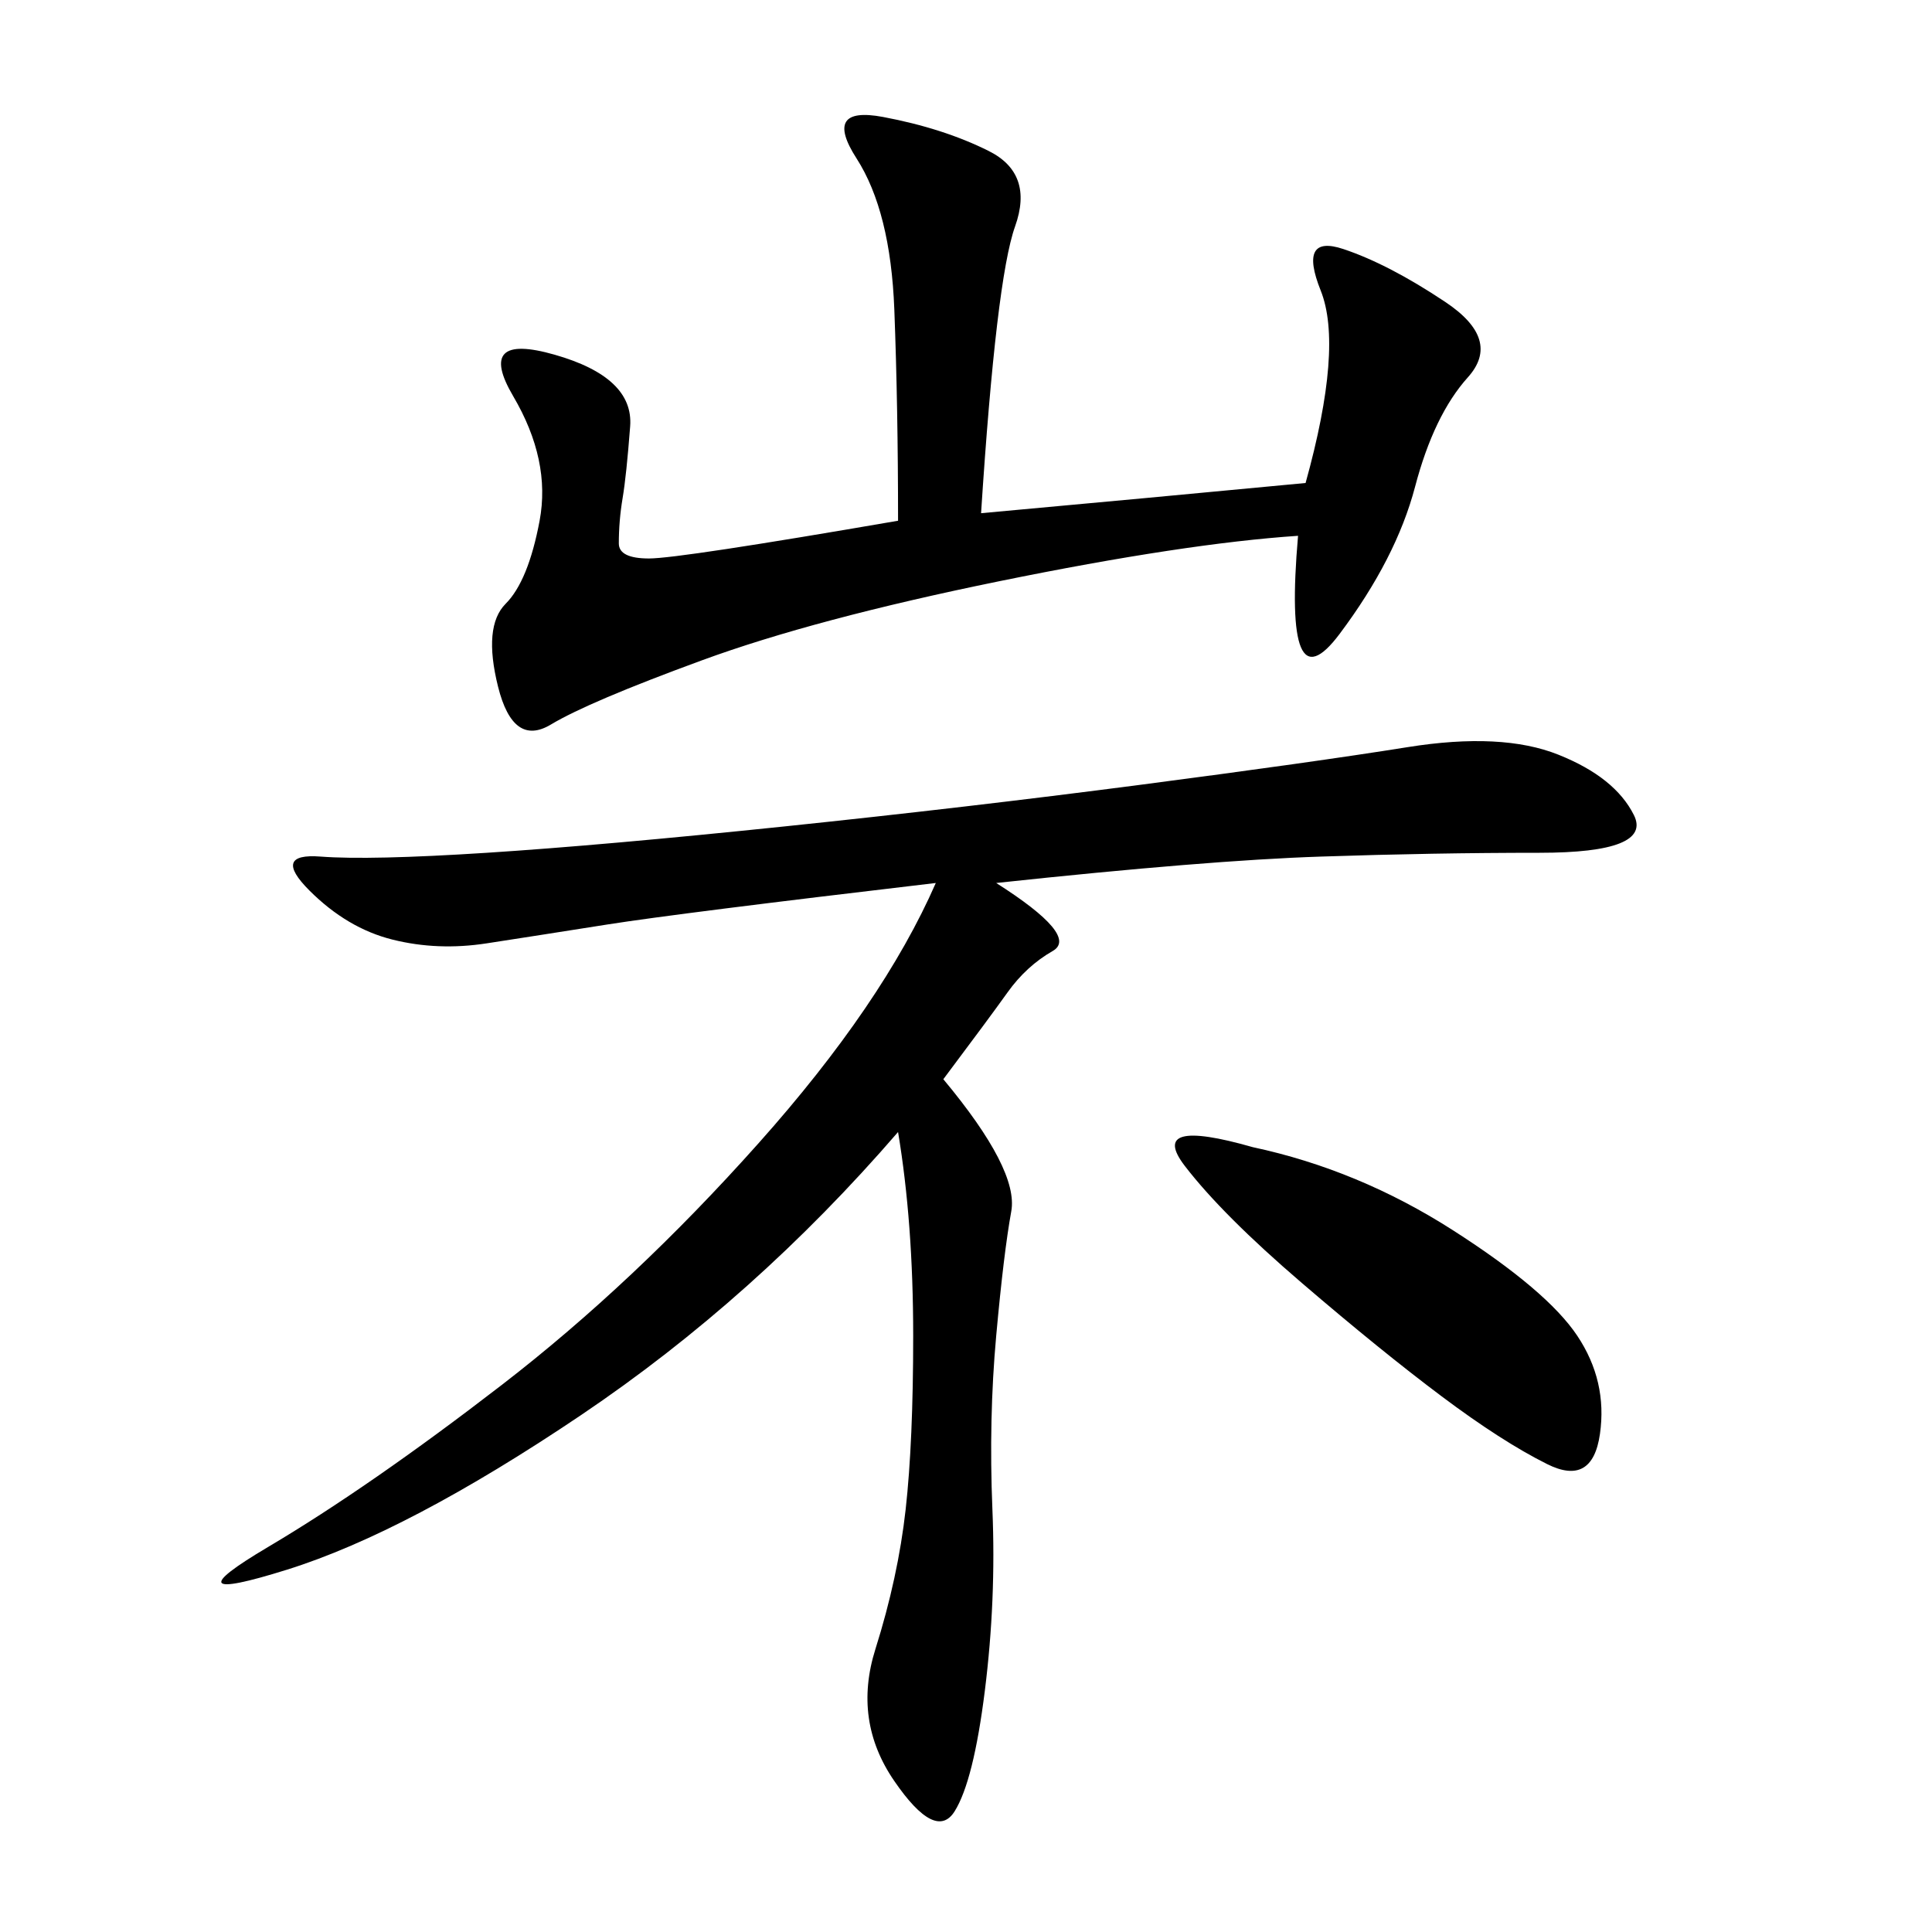 <svg xmlns="http://www.w3.org/2000/svg" xmlns:xlink="http://www.w3.org/1999/xlink" width="300" height="300"><path d="M145.31 137.11Q105.47 141.80 94.34 143.55Q83.20 145.31 75.59 146.48Q67.97 147.66 60.94 145.90Q53.91 144.14 48.05 138.28Q42.19 132.42 49.80 133.01Q57.42 133.59 75.59 132.42Q93.75 131.25 121.88 128.32Q150 125.39 176.95 121.88Q203.91 118.36 218.55 116.02Q233.20 113.67 241.99 117.19Q250.78 120.70 253.71 126.56Q256.64 132.42 239.06 132.42L239.06 132.42Q222.66 132.42 205.08 133.01Q187.50 133.59 154.69 137.11L154.69 137.11Q167.58 145.31 163.48 147.66Q159.38 150 156.45 154.10Q153.52 158.20 146.48 167.58L146.48 167.58Q158.20 181.64 157.03 188.09Q155.86 194.53 154.69 207.42Q153.52 220.31 154.10 234.38Q154.69 248.44 152.93 262.50Q151.17 276.56 148.24 281.25Q145.31 285.94 138.87 276.56Q132.42 267.19 135.94 256.05Q139.45 244.92 140.63 234.38Q141.80 223.83 141.80 207.42L141.80 207.42Q141.80 189.84 139.45 175.78L139.45 175.78Q117.19 201.56 90.23 219.73Q63.28 237.89 44.53 243.75Q25.78 249.61 41.60 240.23Q57.42 230.86 77.93 215.04Q98.44 199.22 117.77 177.54Q137.11 155.86 145.31 137.11L145.31 137.11ZM152.34 79.69Q178.13 77.34 202.73 75L202.73 75Q208.59 53.91 205.08 45.12Q201.56 36.33 208.59 38.67Q215.63 41.02 224.41 46.88Q233.20 52.73 227.93 58.59Q222.66 64.45 219.73 75.59Q216.80 86.72 208.01 98.44Q199.22 110.16 201.56 83.20L201.56 83.20Q183.98 84.38 155.27 90.23Q126.56 96.09 108.98 102.54Q91.41 108.98 85.55 112.50Q79.69 116.02 77.34 106.64Q75 97.27 78.52 93.75Q82.03 90.23 83.79 80.86Q85.55 71.48 79.69 61.52Q73.83 51.56 86.13 55.08Q98.44 58.59 97.85 66.21Q97.27 73.83 96.68 77.34Q96.09 80.86 96.09 84.38L96.09 84.38Q96.09 86.72 100.78 86.72L100.78 86.72Q105.47 86.72 139.45 80.86L139.45 80.86Q139.45 63.28 138.87 48.05Q138.28 32.81 133.01 24.61Q127.73 16.41 137.11 18.16Q146.48 19.92 153.52 23.44Q160.55 26.95 157.62 35.16Q154.69 43.36 152.34 79.69L152.34 79.69ZM194.53 178.13Q210.94 181.64 225.59 191.02Q240.23 200.39 244.92 207.42Q249.61 214.45 248.44 222.66Q247.27 230.86 240.23 227.34Q233.20 223.83 223.83 216.80Q214.45 209.77 202.15 199.22Q189.84 188.67 183.98 181.05Q178.13 173.44 194.53 178.13L194.53 178.13Z"/></svg>

